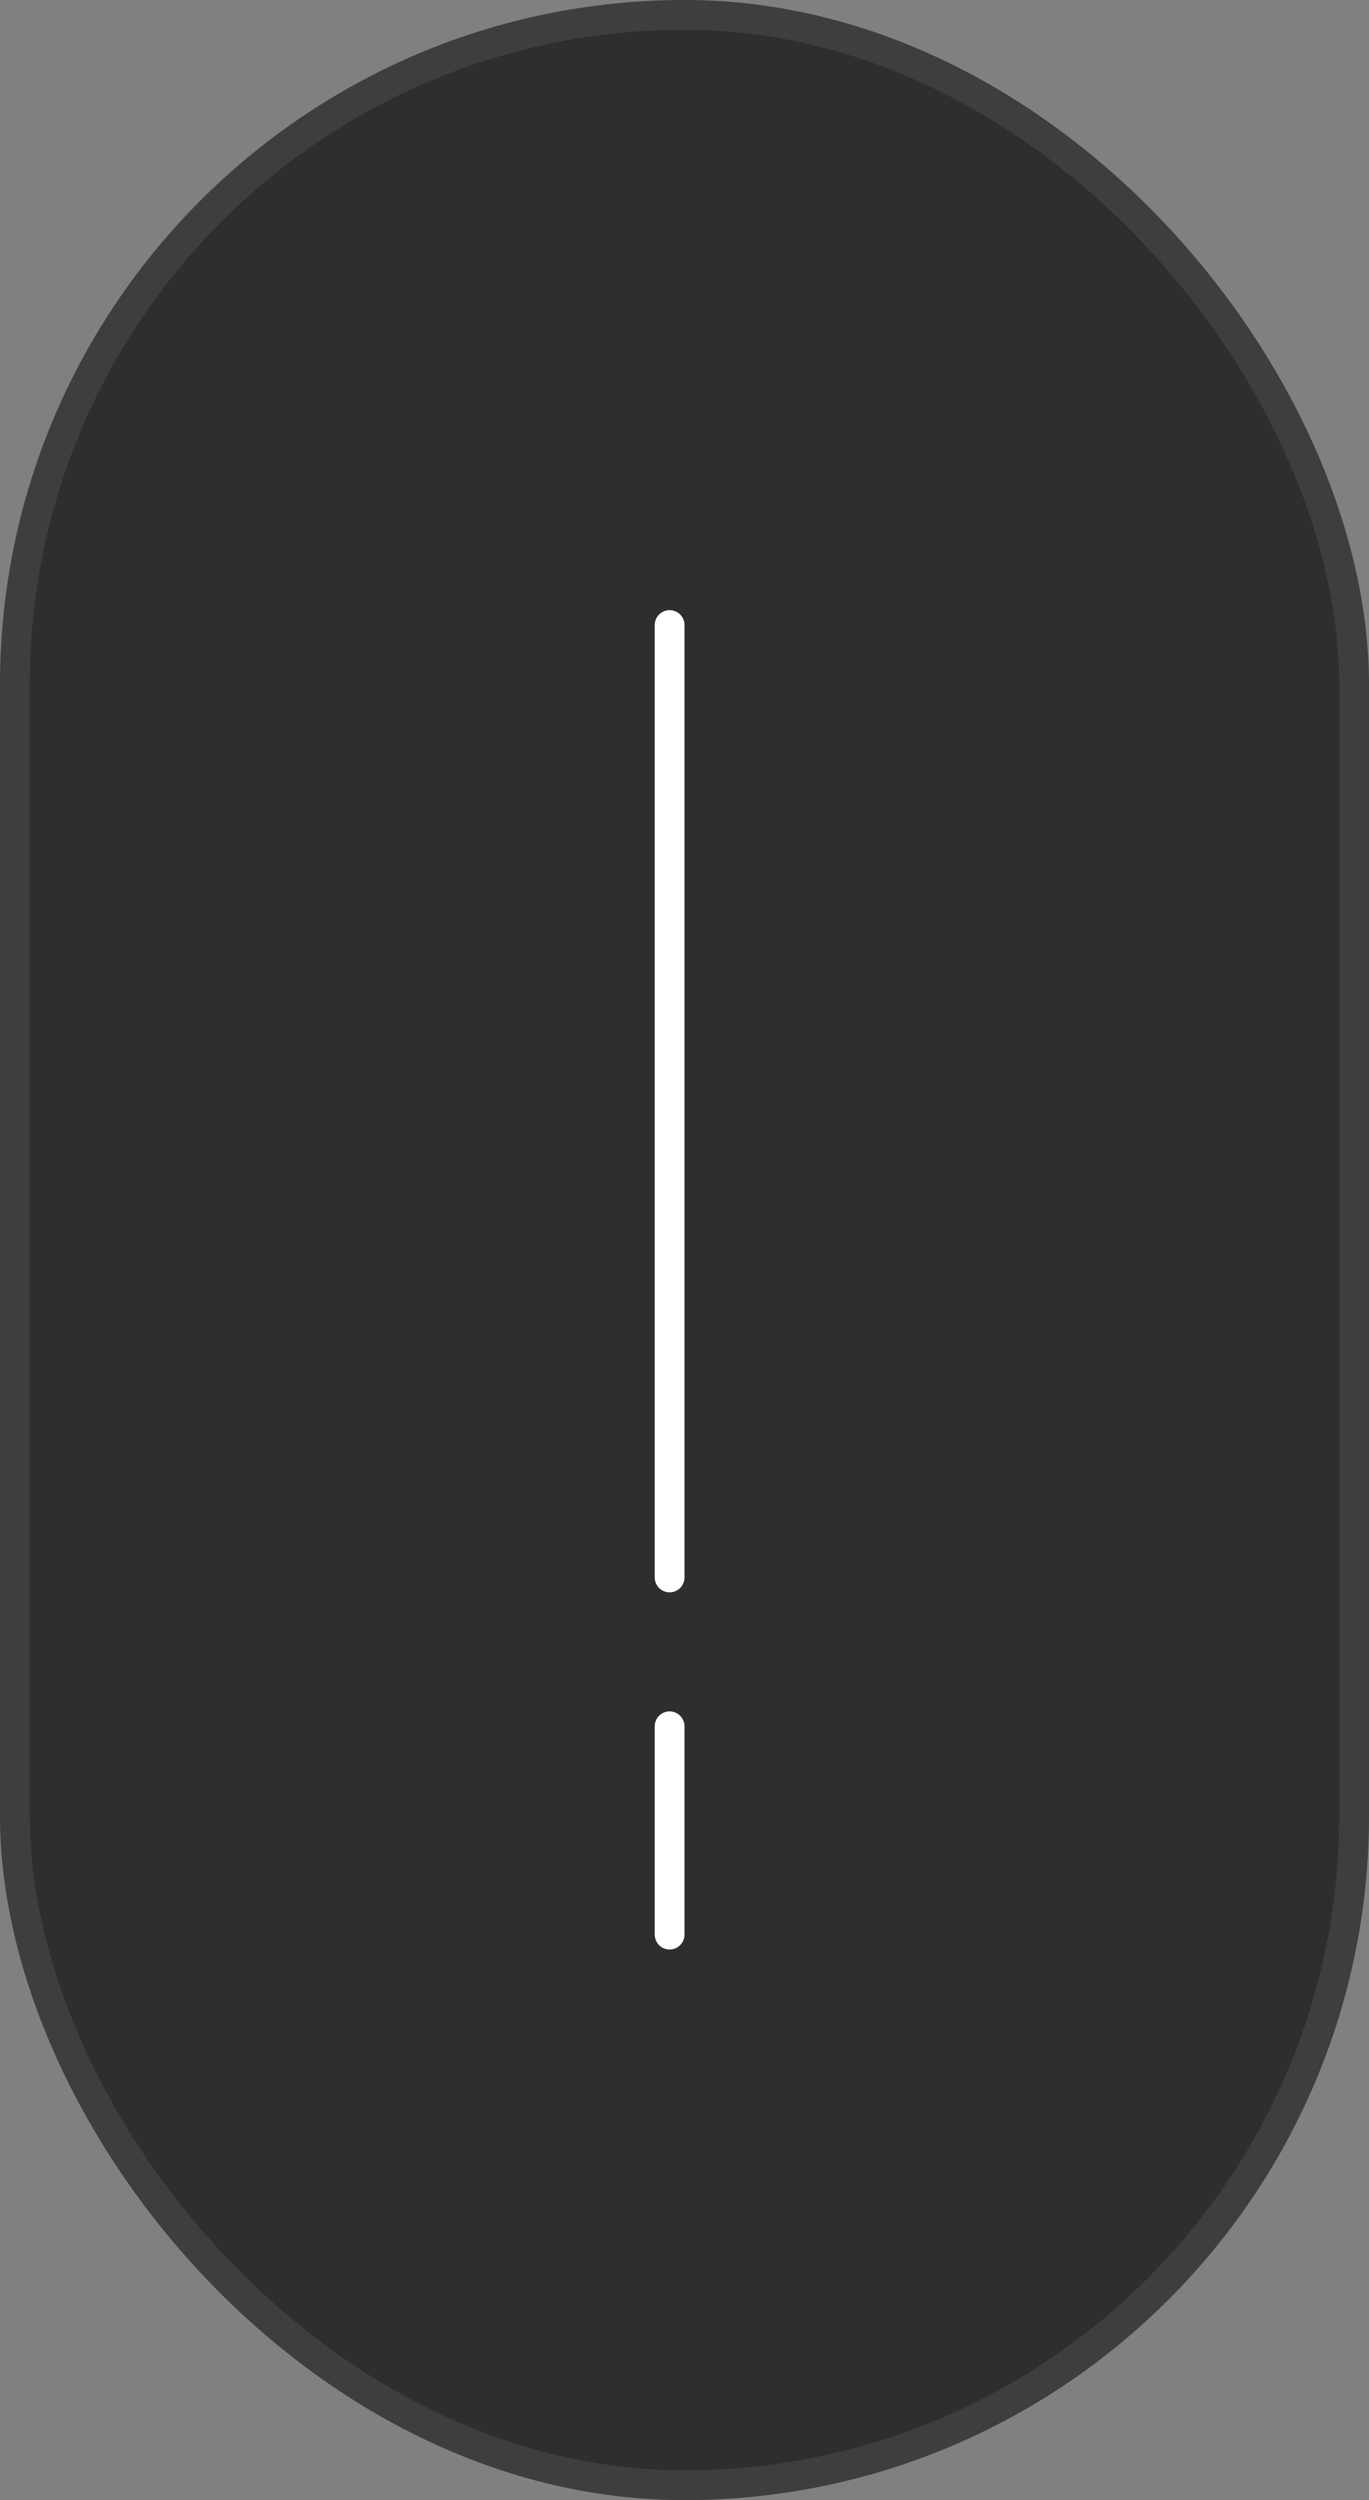 <svg xmlns="http://www.w3.org/2000/svg" fill="none" viewBox="0 0 46 84" height="84" width="46">
<rect x="0" y="0" width="46" height="84" fill="#808080" stroke="none"/>
<rect fill-opacity="0.71" fill="#0D0E0E" rx="23" height="84" width="46"></rect>
<rect stroke-opacity="0.1" stroke="#D6D2EC" rx="22.5" height="83" width="45" y="0.5" x="0.5"></rect>
<path stroke-linecap="round" stroke="white" d="M22.5 65L22.5 58"></path>
<path stroke-linecap="round" stroke="white" d="M22.5 53L22.5 21"></path>
</svg>
